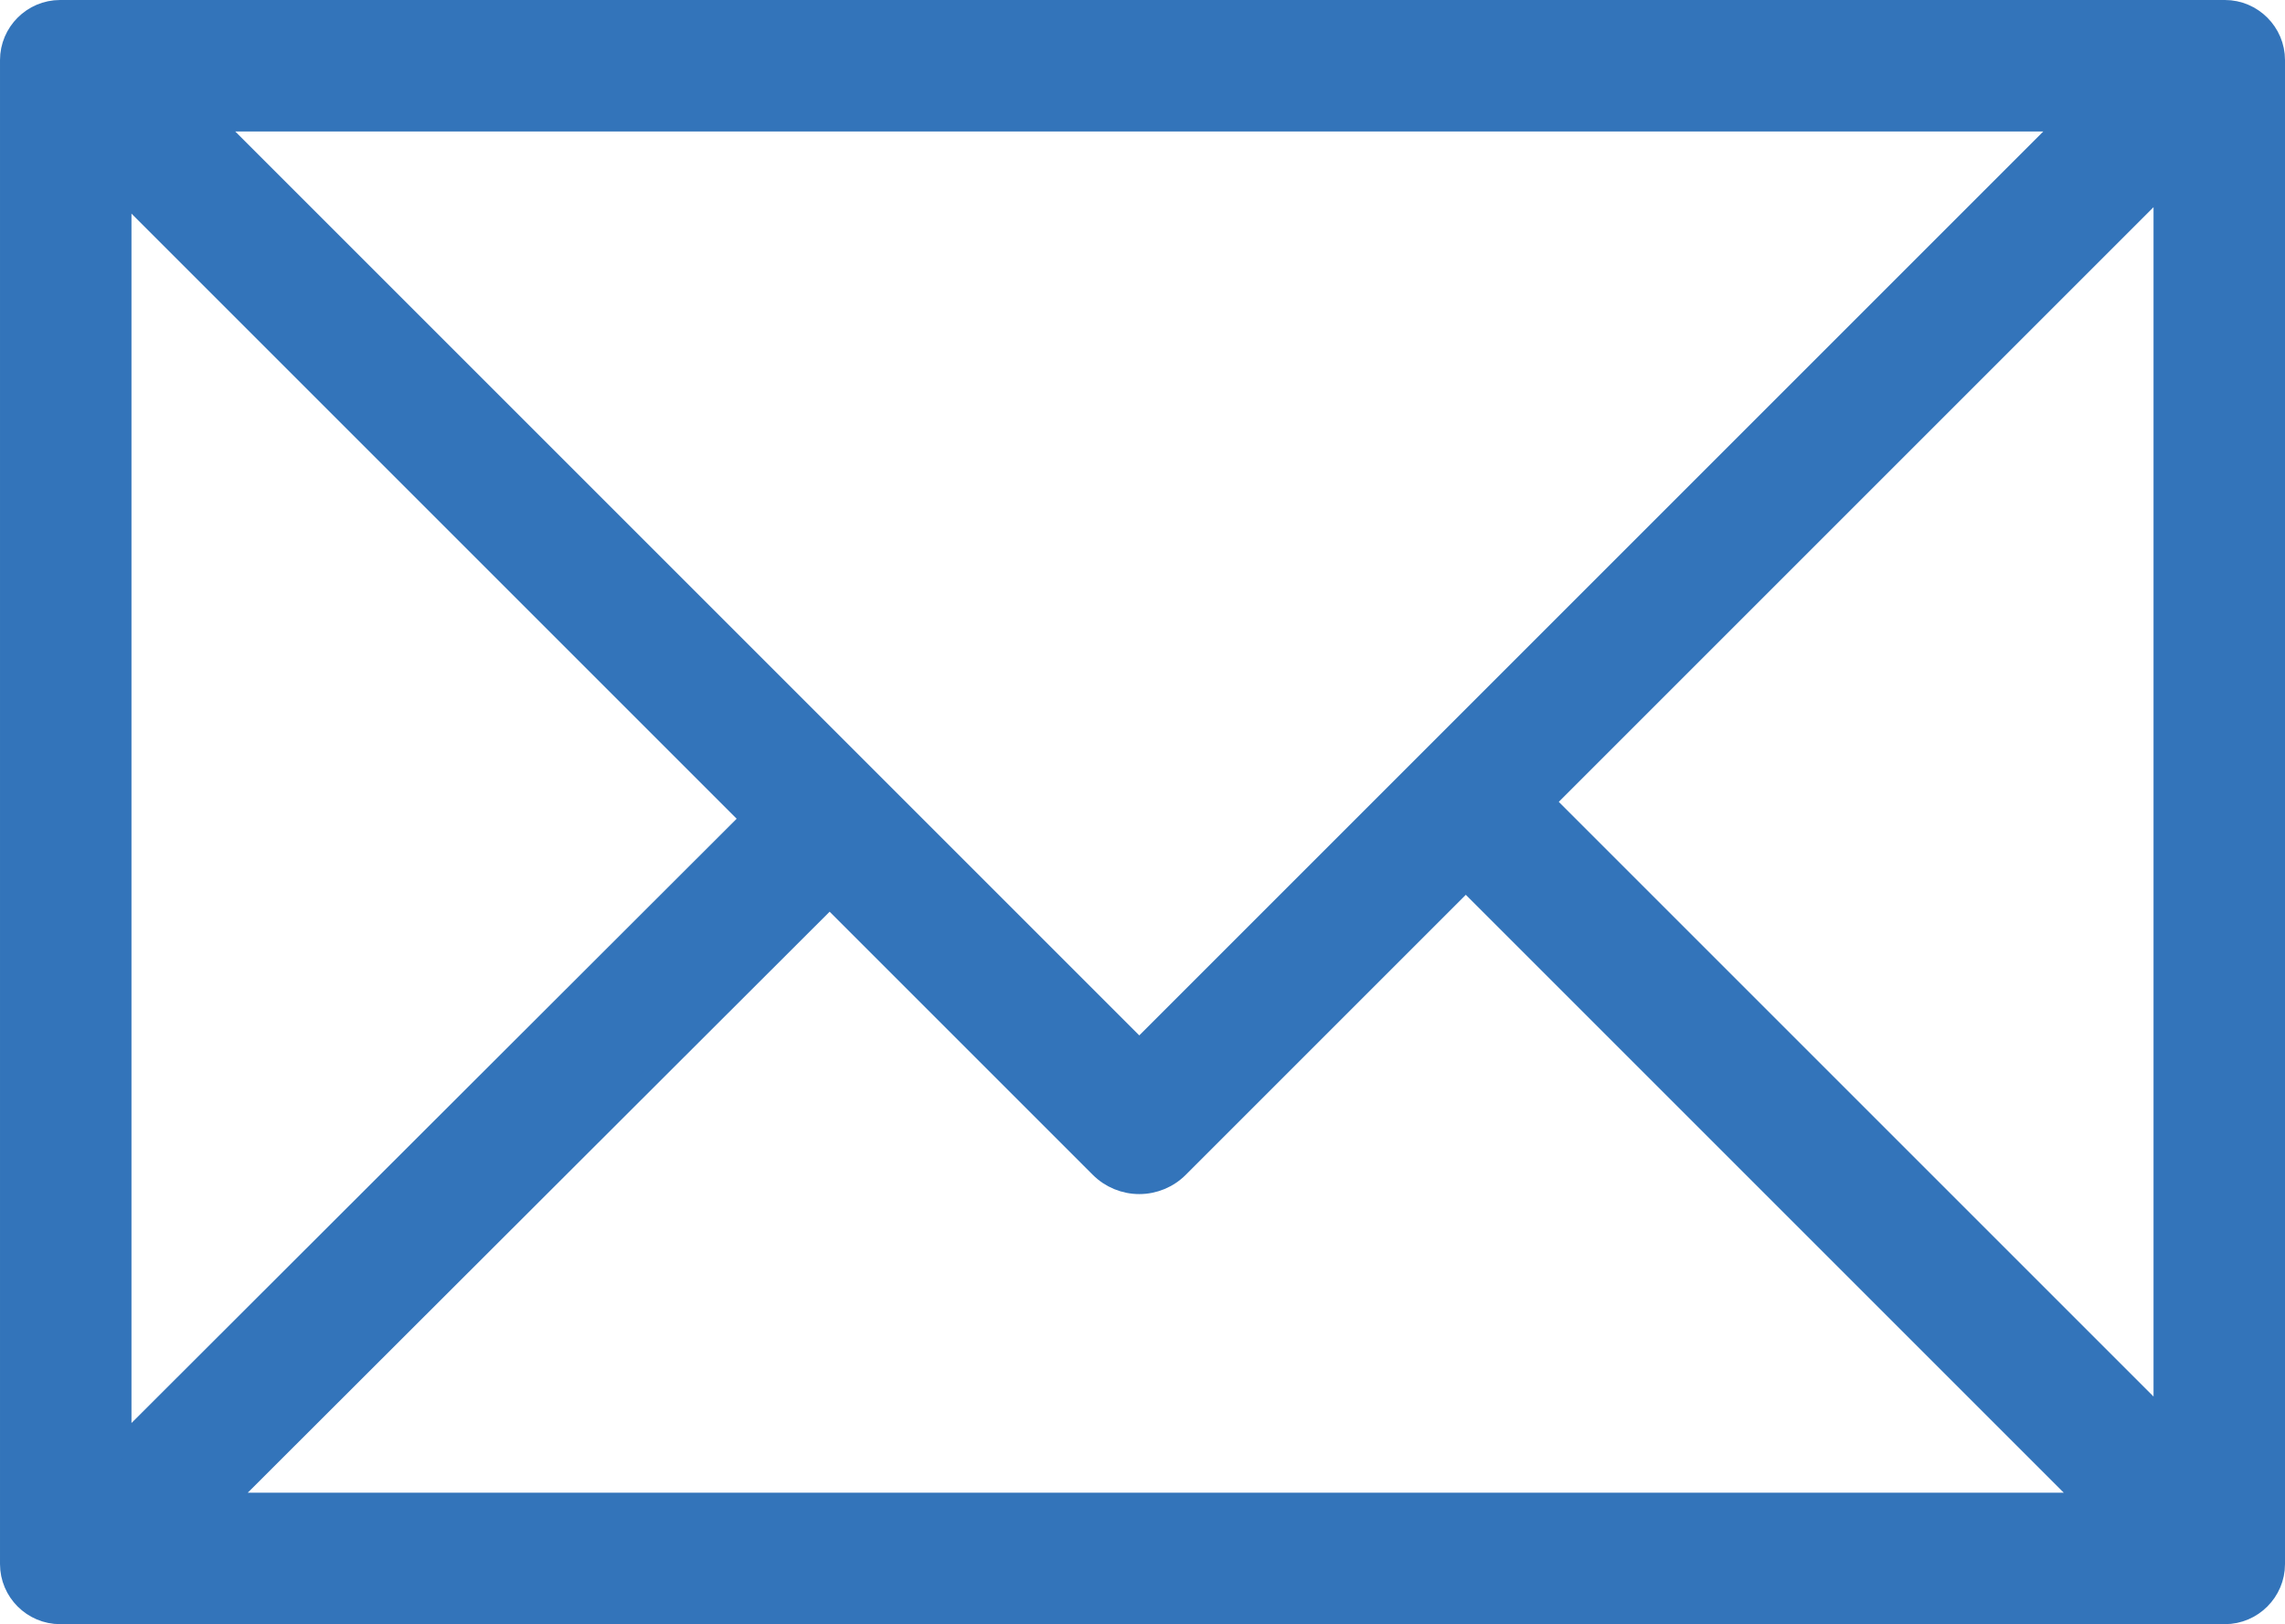 <?xml version="1.0" encoding="utf-8"?>
<!-- Generator: Adobe Illustrator 15.1.0, SVG Export Plug-In . SVG Version: 6.00 Build 0)  -->
<!DOCTYPE svg PUBLIC "-//W3C//DTD SVG 1.1//EN" "http://www.w3.org/Graphics/SVG/1.1/DTD/svg11.dtd">
<svg version="1.1" id="Layer_1" xmlns="http://www.w3.org/2000/svg" xmlns:xlink="http://www.w3.org/1999/xlink" x="0px" y="0px"
	 width="2433.227px" height="1729.707px" viewBox="0 0 2433.227 1729.707" enable-background="new 0 0 2433.227 1729.707"
	 xml:space="preserve">
<path fill="#3374BA" stroke="#3374BA" stroke-width="20" stroke-miterlimit="10" d="M2369.227,10h-24.367H81.497H64
	c-29.7,0-54,24.3-54,54v1601.707c0,29.7,24.3,54,54,54h2305.227c29.7,0,54-24.3,54-54V64C2423.227,34.3,2398.927,10,2369.227,10z
	 M130,1539.62V203.355l668.604,668.605L130,1539.62z M883.457,956.813l287.295,287.296c11.253,11.252,26.514,17.572,42.427,17.572
	s31.174-6.32,42.427-17.572l305.297-305.297l660.896,660.896H239.653L883.457,956.813z M1645.754,853.959l657.473-657.473v1314.945
	L1645.754,853.959z M2200.007,130l-986.828,986.829L226.35,130H2200.007z"/>
</svg>
